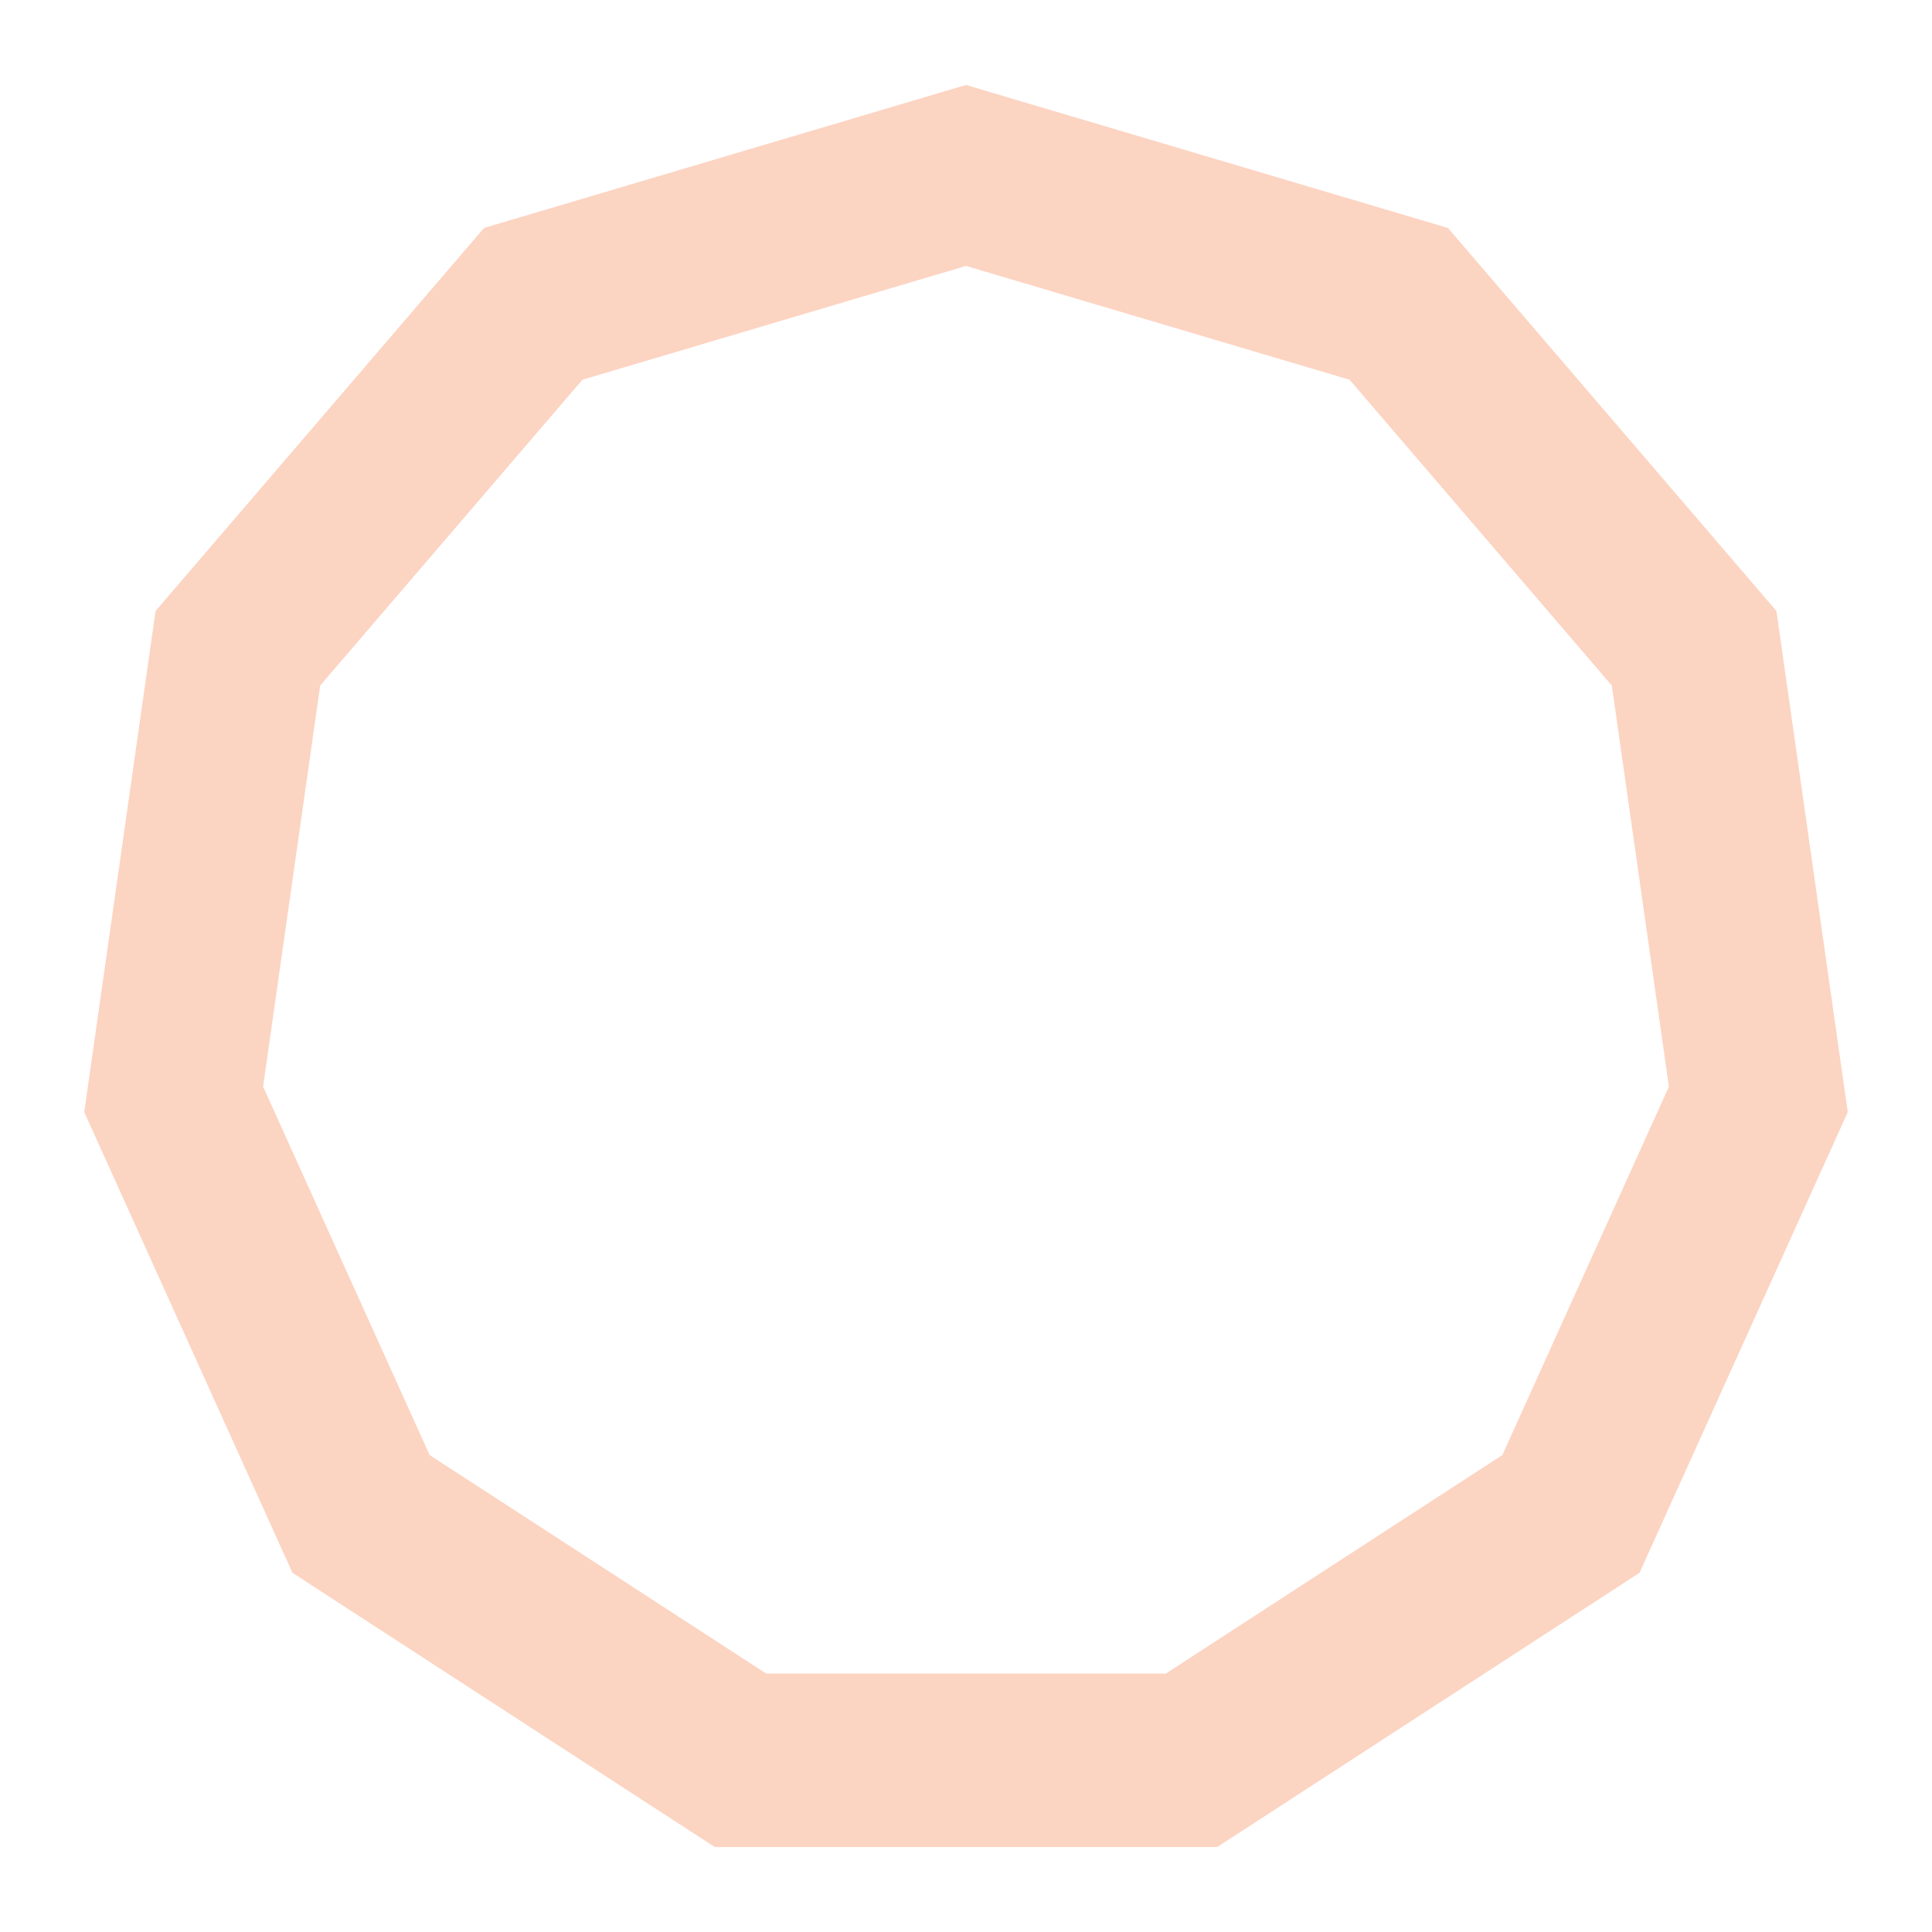 <?xml version="1.0" encoding="utf-8"?>
<!-- Generator: Adobe Illustrator 16.0.0, SVG Export Plug-In . SVG Version: 6.00 Build 0)  -->
<!DOCTYPE svg PUBLIC "-//W3C//DTD SVG 1.1//EN" "http://www.w3.org/Graphics/SVG/1.1/DTD/svg11.dtd">
<svg version="1.1" id="Layer_1" xmlns="http://www.w3.org/2000/svg" xmlns:xlink="http://www.w3.org/1999/xlink" x="0px" y="0px"
	 width="100px" height="100px" viewBox="0 0 100 100" enable-background="new 0 0 100 100" xml:space="preserve">
<g>
	<defs>
		<rect id="SVGID_1_" x="4.361" y="4.398" width="91.279" height="91.205"/>
	</defs>
	<clipPath id="SVGID_2_">
		<use xlink:href="#SVGID_1_"  overflow="visible"/>
	</clipPath>
	<polygon clip-path="url(#SVGID_2_)" fill="none" stroke="#FCD4C2" stroke-width="8.979" points="50,9.081 27.6,15.727 
		12.312,33.555 8.989,56.903 18.687,78.36 38.327,91.113 61.673,91.113 81.312,78.36 91.011,56.903 87.688,33.555 72.399,15.727 	
		"/>
</g>
</svg>
